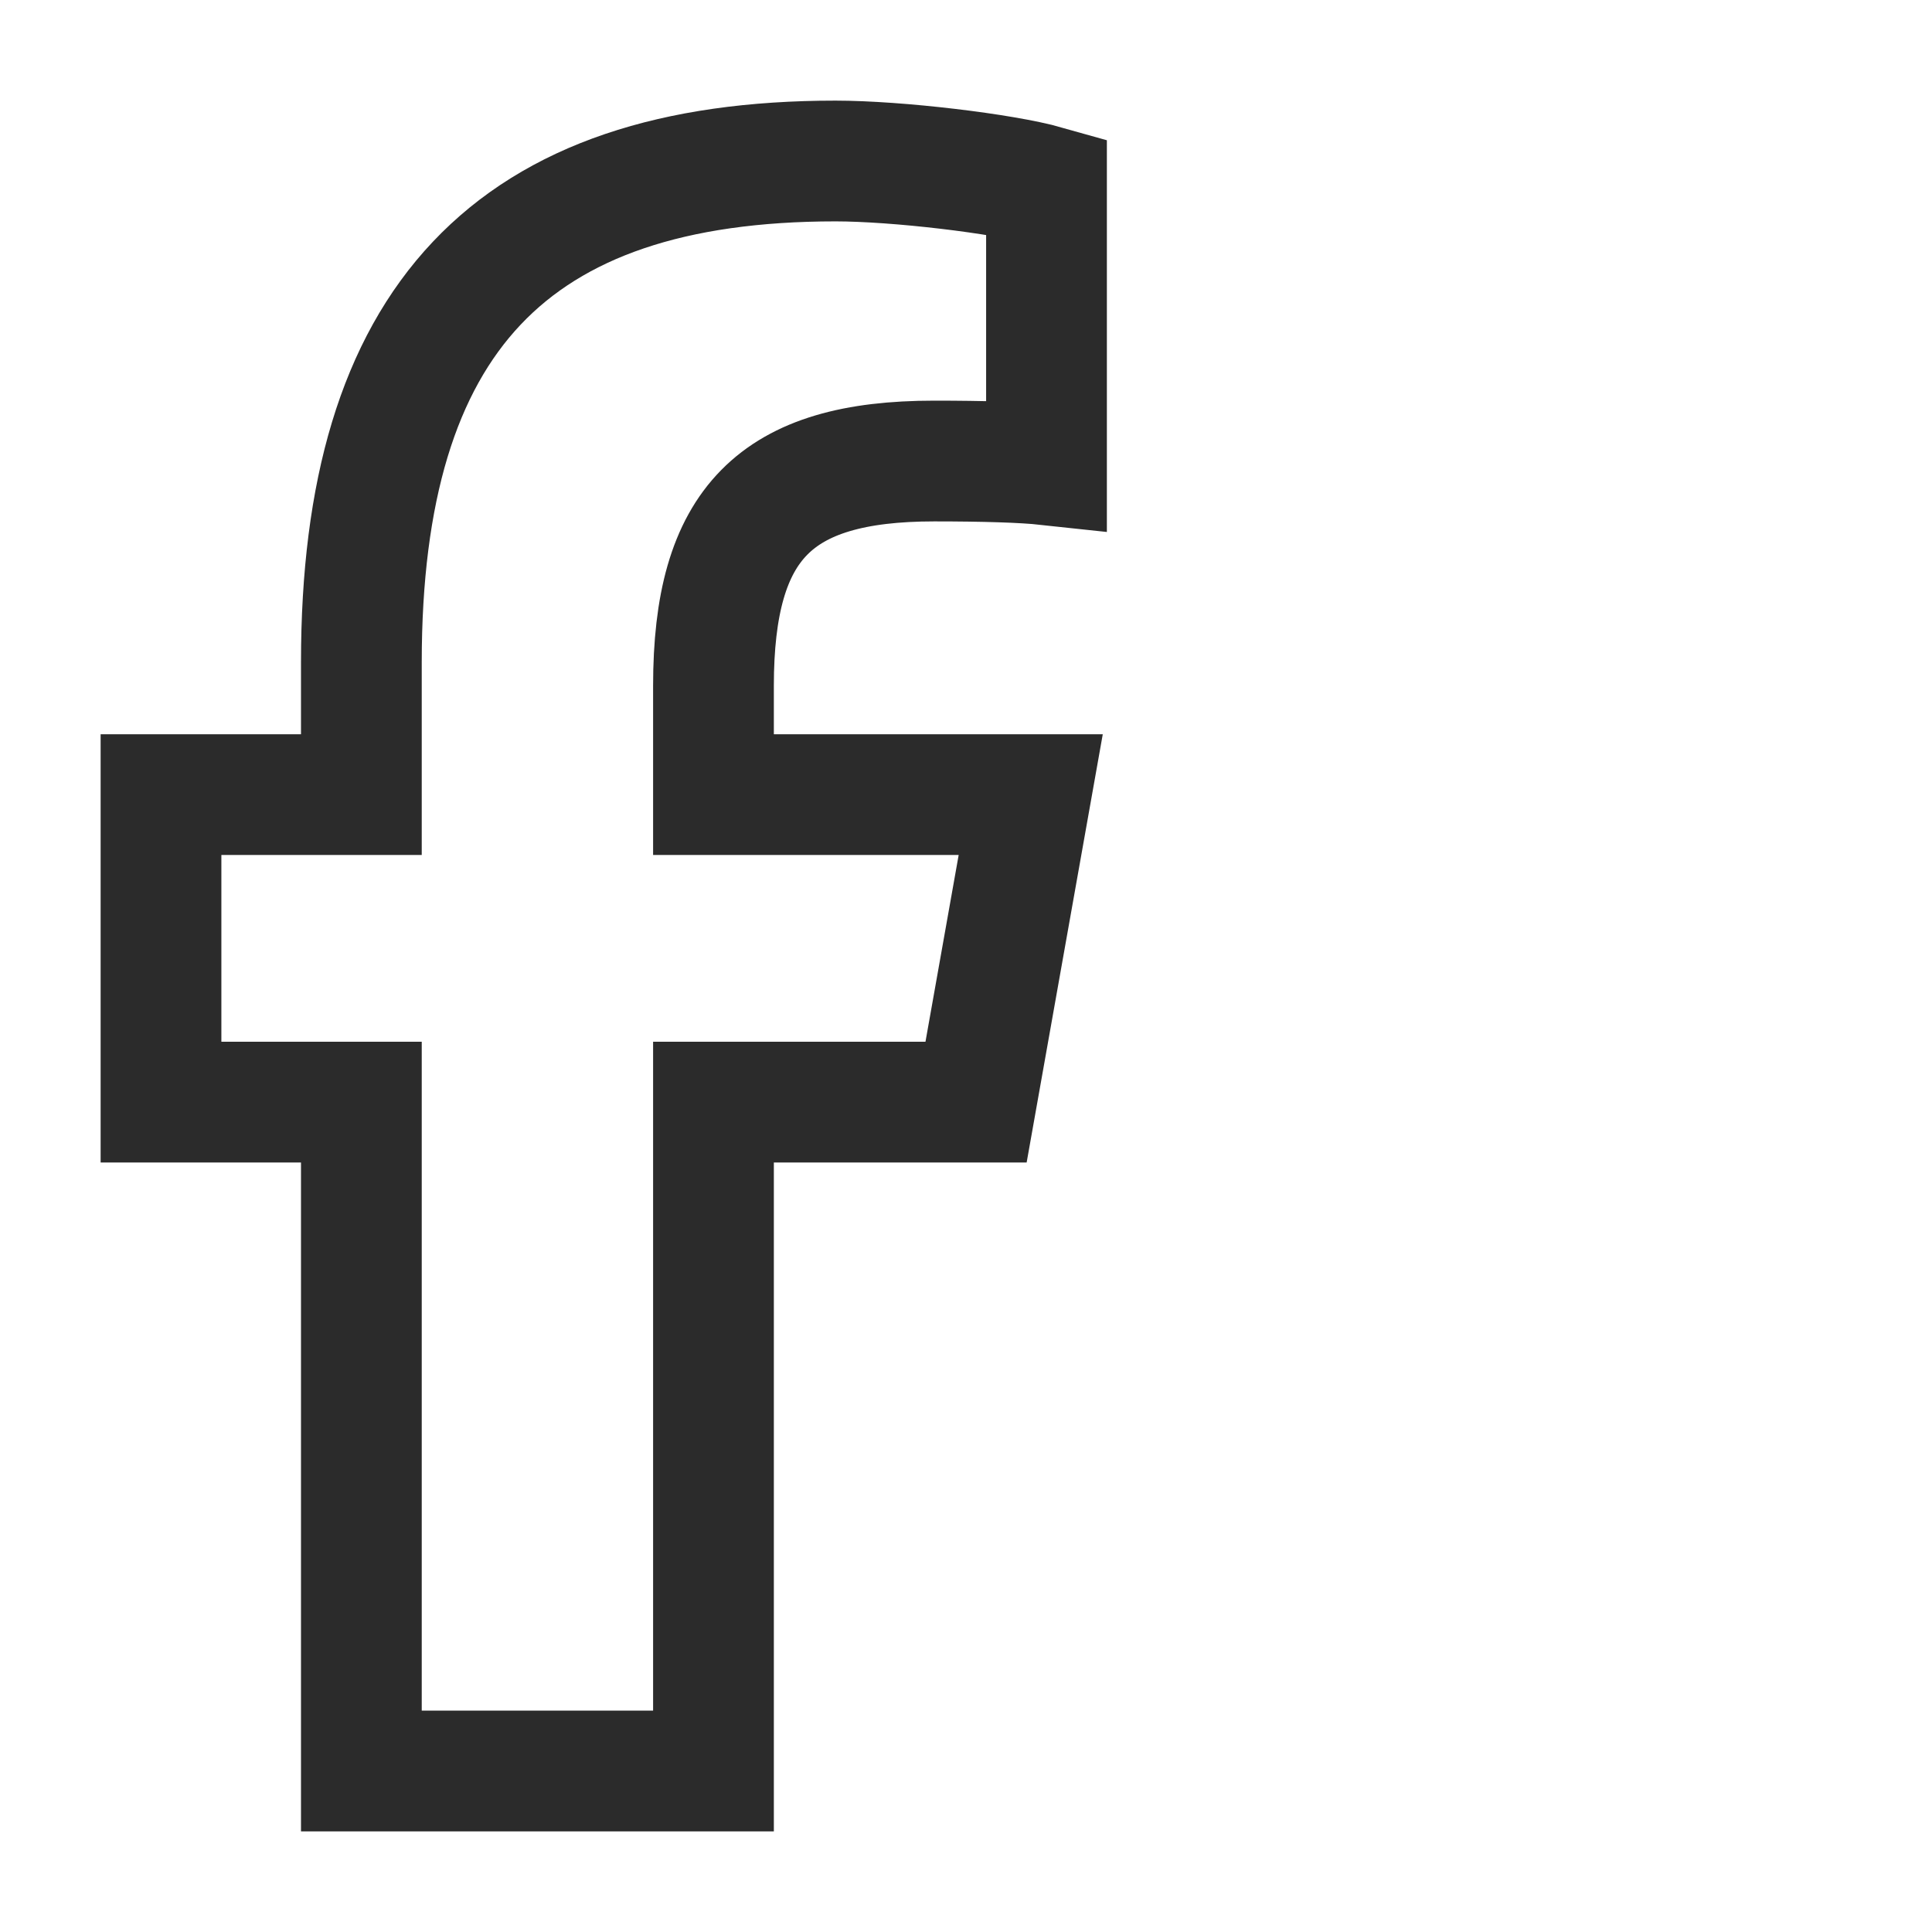 <svg width="24" height="24" viewBox="0 0 24 24" fill="none" xmlns="http://www.w3.org/2000/svg">
<path d="M4.489 13.691V22H8.863V13.691H12.125L12.804 9.871H8.863V8.52C8.863 6.5 9.629 5.727 11.605 5.727C12.219 5.727 12.713 5.742 13 5.773V2.309C12.461 2.156 11.141 2 10.379 2C6.348 2 4.489 3.973 4.489 8.227V9.871H2V13.691H4.489Z" stroke="#2B2B2B" stroke-width="1.5"/>
</svg>
